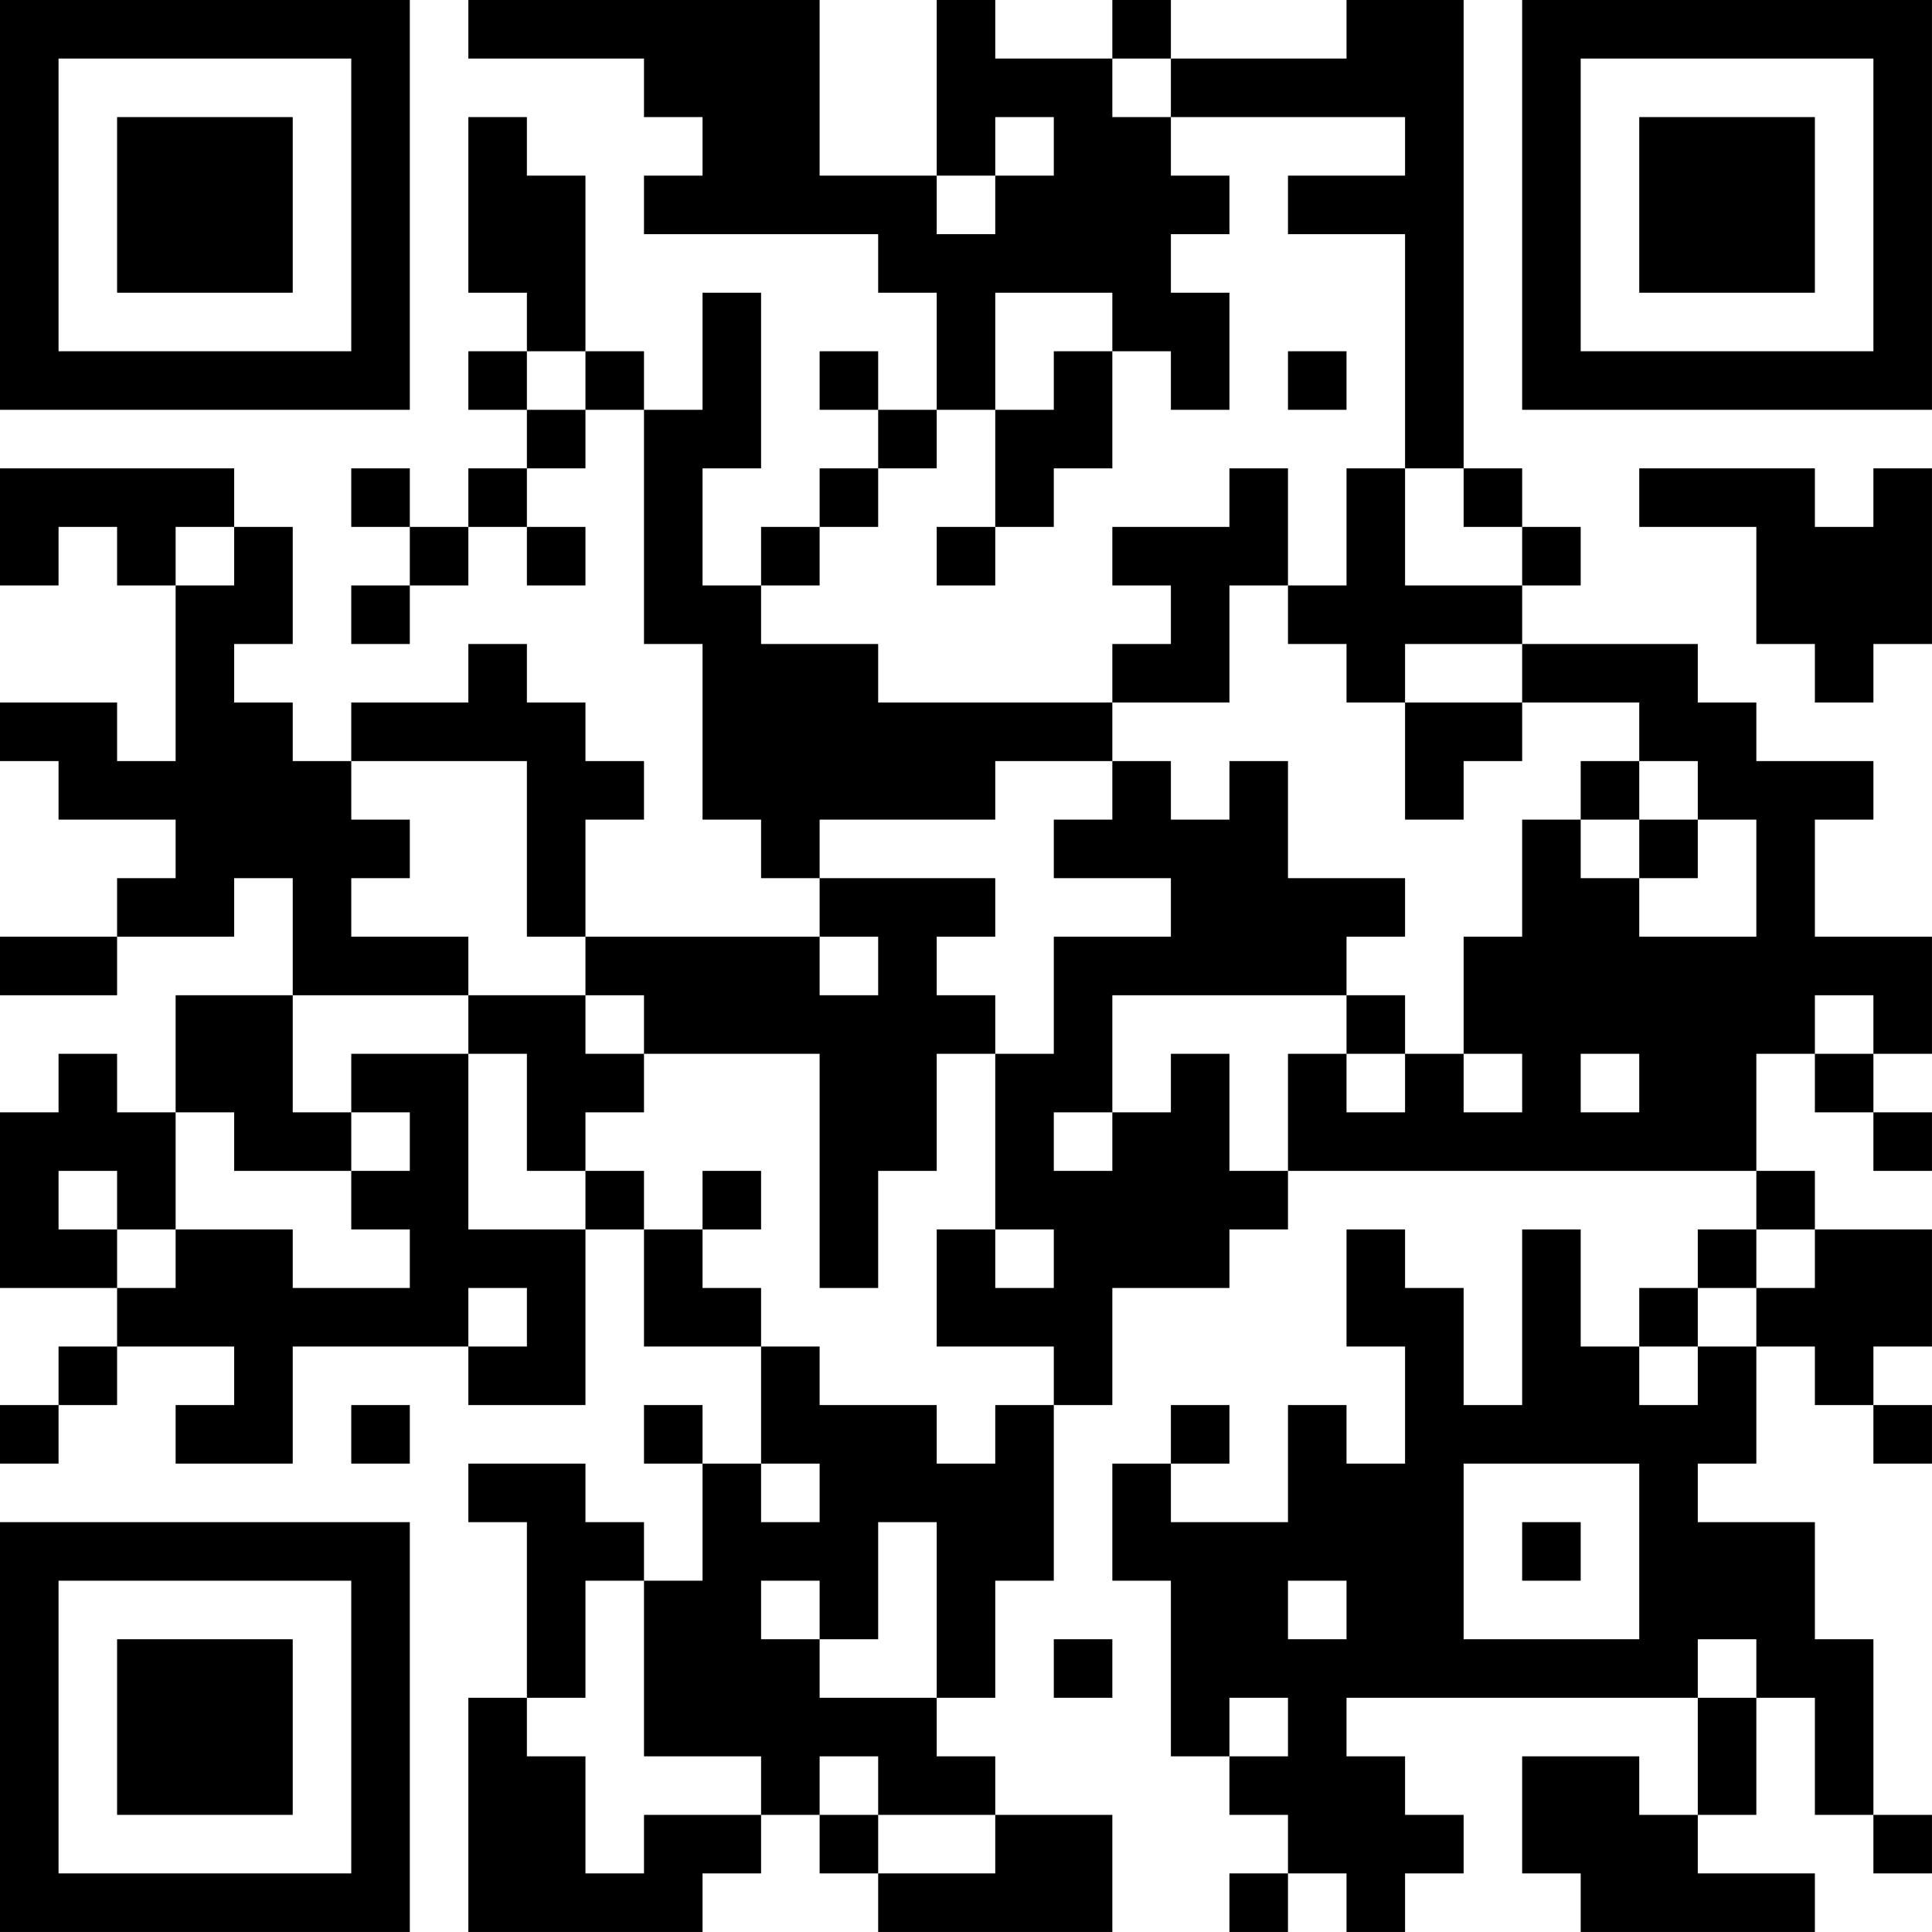 <?xml version="1.0" encoding="UTF-8"?>
<svg xmlns="http://www.w3.org/2000/svg" version="1.1" width="400" height="400" viewBox="0 0 400 400"><rect x="0" y="0" width="400" height="400" fill="#ffffff"/><g transform="scale(12.121)"><g transform="translate(0,0)"><path fill-rule="evenodd" d="M8 0L8 1L11 1L11 2L12 2L12 3L11 3L11 4L15 4L15 5L16 5L16 7L15 7L15 6L14 6L14 7L15 7L15 8L14 8L14 9L13 9L13 10L12 10L12 8L13 8L13 5L12 5L12 7L11 7L11 6L10 6L10 3L9 3L9 2L8 2L8 5L9 5L9 6L8 6L8 7L9 7L9 8L8 8L8 9L7 9L7 8L6 8L6 9L7 9L7 10L6 10L6 11L7 11L7 10L8 10L8 9L9 9L9 10L10 10L10 9L9 9L9 8L10 8L10 7L11 7L11 11L12 11L12 14L13 14L13 15L14 15L14 16L10 16L10 14L11 14L11 13L10 13L10 12L9 12L9 11L8 11L8 12L6 12L6 13L5 13L5 12L4 12L4 11L5 11L5 9L4 9L4 8L0 8L0 10L1 10L1 9L2 9L2 10L3 10L3 13L2 13L2 12L0 12L0 13L1 13L1 14L3 14L3 15L2 15L2 16L0 16L0 17L2 17L2 16L4 16L4 15L5 15L5 17L3 17L3 19L2 19L2 18L1 18L1 19L0 19L0 22L2 22L2 23L1 23L1 24L0 24L0 25L1 25L1 24L2 24L2 23L4 23L4 24L3 24L3 25L5 25L5 23L8 23L8 24L10 24L10 21L11 21L11 23L13 23L13 25L12 25L12 24L11 24L11 25L12 25L12 27L11 27L11 26L10 26L10 25L8 25L8 26L9 26L9 29L8 29L8 33L12 33L12 32L13 32L13 31L14 31L14 32L15 32L15 33L19 33L19 31L17 31L17 30L16 30L16 29L17 29L17 27L18 27L18 24L19 24L19 22L21 22L21 21L22 21L22 20L30 20L30 21L29 21L29 22L28 22L28 23L27 23L27 21L26 21L26 24L25 24L25 22L24 22L24 21L23 21L23 23L24 23L24 25L23 25L23 24L22 24L22 26L20 26L20 25L21 25L21 24L20 24L20 25L19 25L19 27L20 27L20 30L21 30L21 31L22 31L22 32L21 32L21 33L22 33L22 32L23 32L23 33L24 33L24 32L25 32L25 31L24 31L24 30L23 30L23 29L29 29L29 31L28 31L28 30L26 30L26 32L27 32L27 33L31 33L31 32L29 32L29 31L30 31L30 29L31 29L31 31L32 31L32 32L33 32L33 31L32 31L32 28L31 28L31 26L29 26L29 25L30 25L30 23L31 23L31 24L32 24L32 25L33 25L33 24L32 24L32 23L33 23L33 21L31 21L31 20L30 20L30 18L31 18L31 19L32 19L32 20L33 20L33 19L32 19L32 18L33 18L33 16L31 16L31 14L32 14L32 13L30 13L30 12L29 12L29 11L26 11L26 10L27 10L27 9L26 9L26 8L25 8L25 0L23 0L23 1L20 1L20 0L19 0L19 1L17 1L17 0L16 0L16 3L14 3L14 0ZM19 1L19 2L20 2L20 3L21 3L21 4L20 4L20 5L21 5L21 7L20 7L20 6L19 6L19 5L17 5L17 7L16 7L16 8L15 8L15 9L14 9L14 10L13 10L13 11L15 11L15 12L19 12L19 13L17 13L17 14L14 14L14 15L17 15L17 16L16 16L16 17L17 17L17 18L16 18L16 20L15 20L15 22L14 22L14 18L11 18L11 17L10 17L10 16L9 16L9 13L6 13L6 14L7 14L7 15L6 15L6 16L8 16L8 17L5 17L5 19L6 19L6 20L4 20L4 19L3 19L3 21L2 21L2 20L1 20L1 21L2 21L2 22L3 22L3 21L5 21L5 22L7 22L7 21L6 21L6 20L7 20L7 19L6 19L6 18L8 18L8 21L10 21L10 20L11 20L11 21L12 21L12 22L13 22L13 23L14 23L14 24L16 24L16 25L17 25L17 24L18 24L18 23L16 23L16 21L17 21L17 22L18 22L18 21L17 21L17 18L18 18L18 16L20 16L20 15L18 15L18 14L19 14L19 13L20 13L20 14L21 14L21 13L22 13L22 15L24 15L24 16L23 16L23 17L19 17L19 19L18 19L18 20L19 20L19 19L20 19L20 18L21 18L21 20L22 20L22 18L23 18L23 19L24 19L24 18L25 18L25 19L26 19L26 18L25 18L25 16L26 16L26 14L27 14L27 15L28 15L28 16L30 16L30 14L29 14L29 13L28 13L28 12L26 12L26 11L24 11L24 12L23 12L23 11L22 11L22 10L23 10L23 8L24 8L24 10L26 10L26 9L25 9L25 8L24 8L24 4L22 4L22 3L24 3L24 2L20 2L20 1ZM17 2L17 3L16 3L16 4L17 4L17 3L18 3L18 2ZM9 6L9 7L10 7L10 6ZM18 6L18 7L17 7L17 9L16 9L16 10L17 10L17 9L18 9L18 8L19 8L19 6ZM22 6L22 7L23 7L23 6ZM21 8L21 9L19 9L19 10L20 10L20 11L19 11L19 12L21 12L21 10L22 10L22 8ZM28 8L28 9L30 9L30 11L31 11L31 12L32 12L32 11L33 11L33 8L32 8L32 9L31 9L31 8ZM3 9L3 10L4 10L4 9ZM24 12L24 14L25 14L25 13L26 13L26 12ZM27 13L27 14L28 14L28 15L29 15L29 14L28 14L28 13ZM14 16L14 17L15 17L15 16ZM8 17L8 18L9 18L9 20L10 20L10 19L11 19L11 18L10 18L10 17ZM23 17L23 18L24 18L24 17ZM31 17L31 18L32 18L32 17ZM27 18L27 19L28 19L28 18ZM12 20L12 21L13 21L13 20ZM30 21L30 22L29 22L29 23L28 23L28 24L29 24L29 23L30 23L30 22L31 22L31 21ZM8 22L8 23L9 23L9 22ZM6 24L6 25L7 25L7 24ZM13 25L13 26L14 26L14 25ZM25 25L25 28L28 28L28 25ZM15 26L15 28L14 28L14 27L13 27L13 28L14 28L14 29L16 29L16 26ZM26 26L26 27L27 27L27 26ZM10 27L10 29L9 29L9 30L10 30L10 32L11 32L11 31L13 31L13 30L11 30L11 27ZM22 27L22 28L23 28L23 27ZM18 28L18 29L19 29L19 28ZM29 28L29 29L30 29L30 28ZM21 29L21 30L22 30L22 29ZM14 30L14 31L15 31L15 32L17 32L17 31L15 31L15 30ZM0 0L0 7L7 7L7 0ZM1 1L1 6L6 6L6 1ZM2 2L2 5L5 5L5 2ZM26 0L26 7L33 7L33 0ZM27 1L27 6L32 6L32 1ZM28 2L28 5L31 5L31 2ZM0 26L0 33L7 33L7 26ZM1 27L1 32L6 32L6 27ZM2 28L2 31L5 31L5 28Z" fill="#000000"/></g></g></svg>

